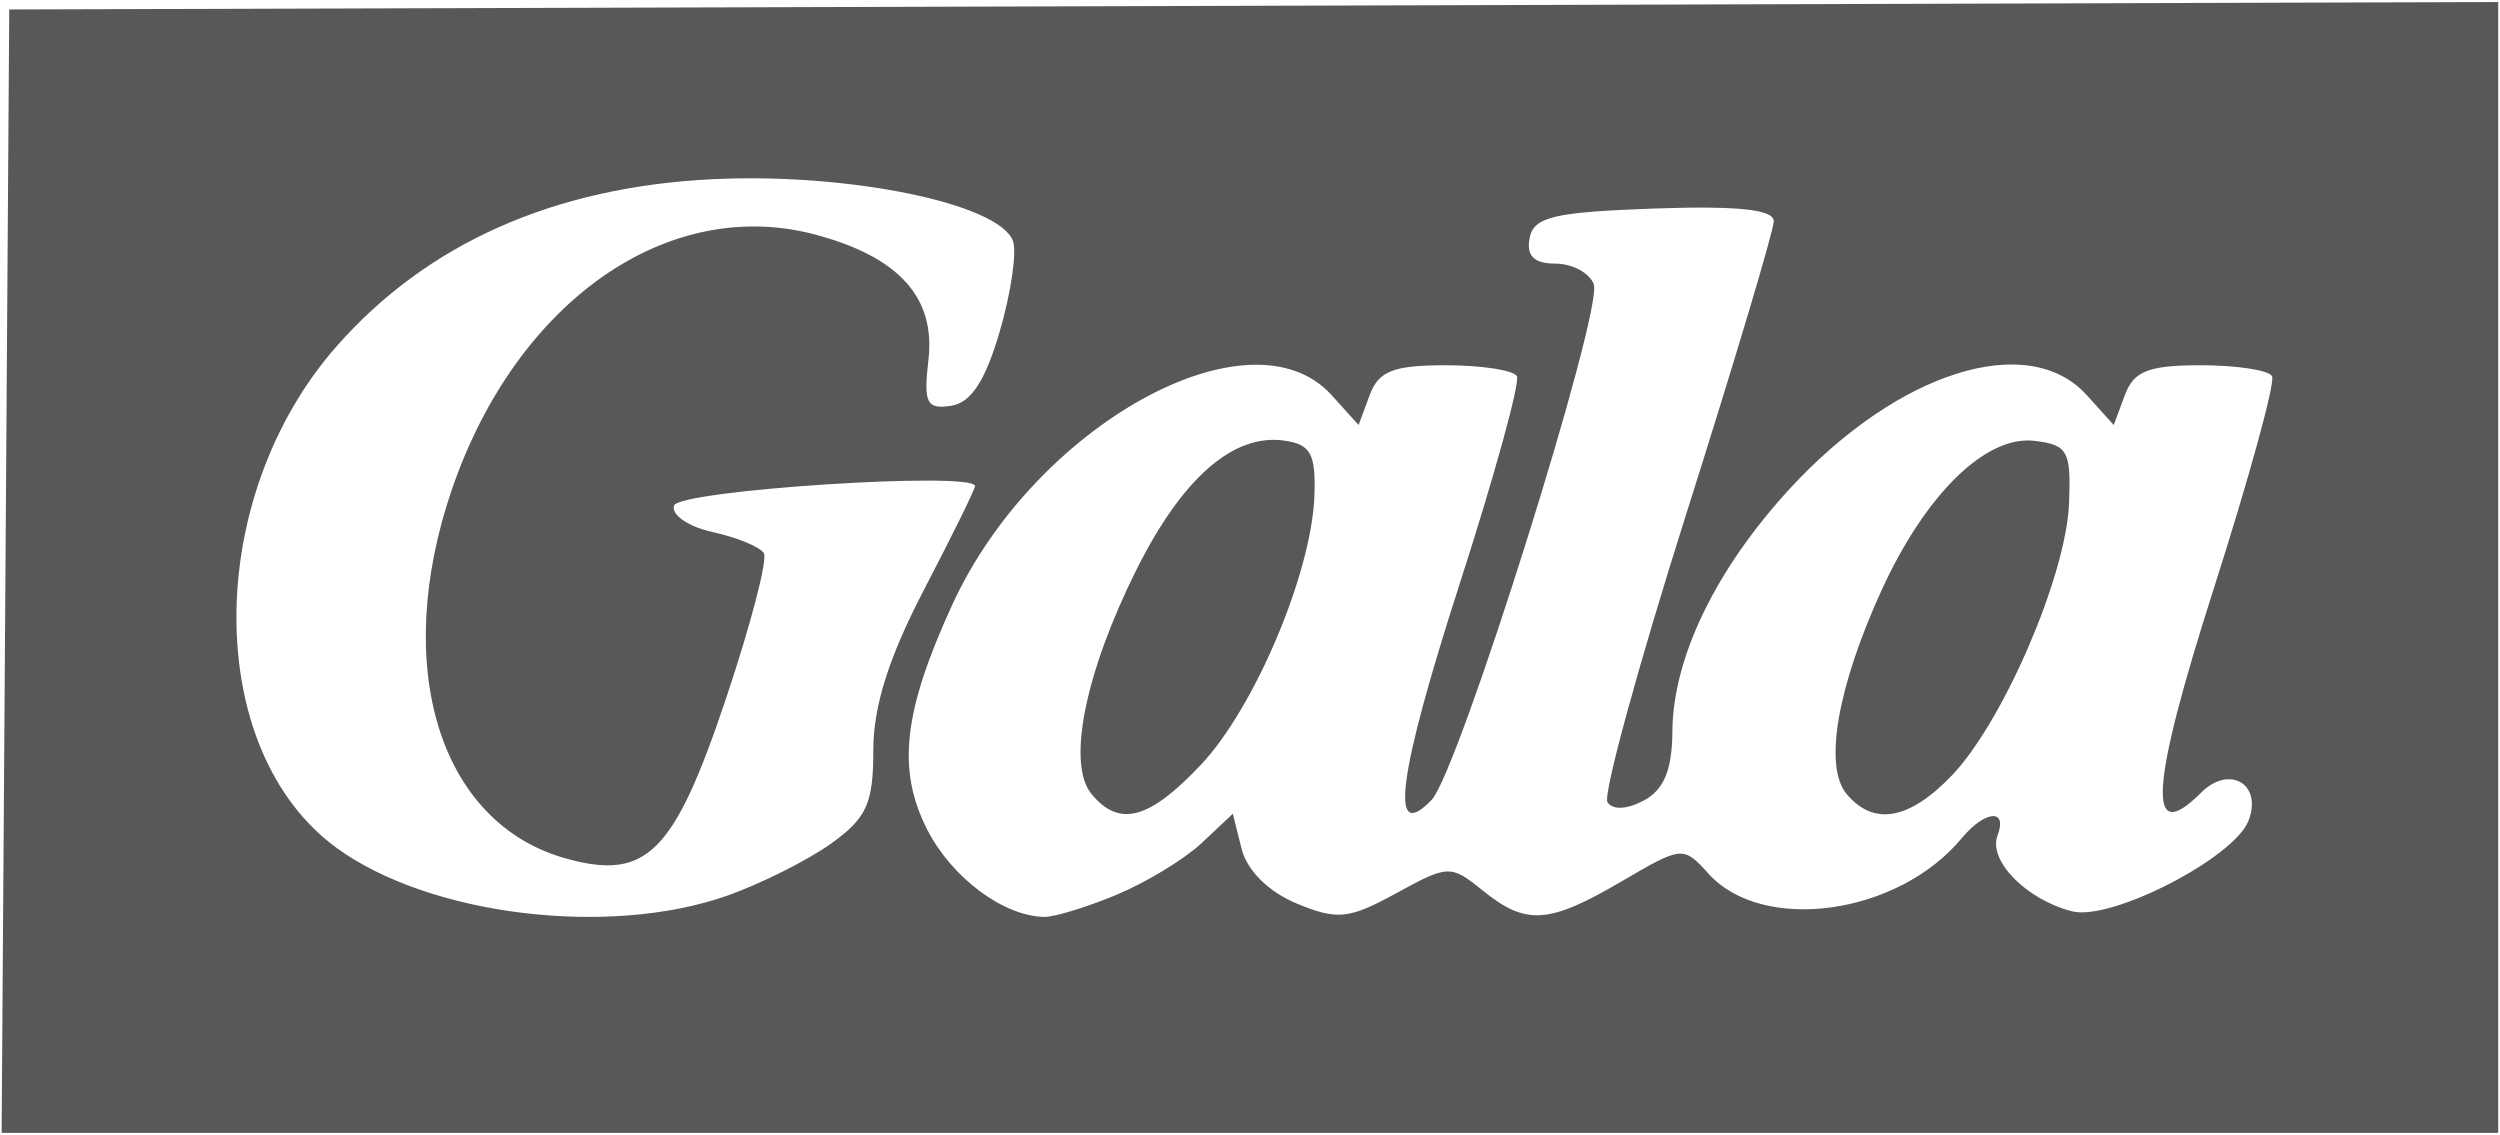 <?xml version="1.0" encoding="UTF-8" standalone="no"?>
<!DOCTYPE svg PUBLIC "-//W3C//DTD SVG 1.1//EN" "http://www.w3.org/Graphics/SVG/1.1/DTD/svg11.dtd">
<svg width="100%" height="100%" viewBox="0 0 905 411" version="1.1" xmlns="http://www.w3.org/2000/svg" xmlns:xlink="http://www.w3.org/1999/xlink" xml:space="preserve" xmlns:serif="http://www.serif.com/" style="fill-rule:evenodd;clip-rule:evenodd;stroke-linejoin:round;stroke-miterlimit:2;">
    <g id="Artboard1" transform="matrix(1,0,0,1,-4153.57,-6654.7)">
        <rect x="4153.57" y="6654.69" width="904.355" height="410.117" style="fill:none;"/>
        <clipPath id="_clip1">
            <rect x="4153.57" y="6654.69" width="904.355" height="410.117"/>
        </clipPath>
        <g clip-path="url(#_clip1)">
            <g transform="matrix(19.87,0,0,19.87,3141.28,4613.5)">
                <g id="g573">
                    <path id="path547" d="M51.045,113.152L51.114,102.9L96.49,102.765L96.49,123.405L50.975,123.405L51.045,113.152ZM64.195,119.045C64.805,118.83 65.653,118.405 66.08,118.101C66.736,117.634 66.856,117.369 66.856,116.395C66.856,115.591 67.138,114.702 67.783,113.465C68.292,112.488 68.709,111.641 68.709,111.584C68.709,111.309 63.319,111.657 63.226,111.938C63.17,112.106 63.486,112.324 63.929,112.421C64.372,112.518 64.792,112.691 64.862,112.806C64.933,112.92 64.624,114.107 64.176,115.443C63.227,118.274 62.729,118.775 61.263,118.37C58.951,117.732 58.068,114.872 59.183,111.631C60.361,108.21 63.124,106.281 65.812,107.005C67.329,107.413 67.993,108.153 67.86,109.287C67.769,110.071 67.826,110.188 68.271,110.121C68.637,110.066 68.897,109.668 69.162,108.757C69.368,108.049 69.474,107.31 69.399,107.114C69.138,106.434 66.412,105.874 63.939,105.992C61.05,106.13 58.73,107.159 57.08,109.034C54.643,111.801 54.644,116.405 57.082,118.178C58.775,119.409 62.036,119.806 64.195,119.045L64.195,119.045ZM71.293,119.027C71.832,118.802 72.528,118.378 72.84,118.085L73.406,117.553L73.567,118.197C73.666,118.587 74.059,118.977 74.568,119.188C75.311,119.495 75.519,119.474 76.383,119.001C77.332,118.481 77.375,118.48 77.958,118.951C78.748,119.591 79.16,119.564 80.492,118.783C81.594,118.138 81.612,118.136 82.073,118.646C83.064,119.741 85.525,119.397 86.684,118C87.109,117.488 87.527,117.454 87.338,117.947C87.162,118.406 87.866,119.122 88.699,119.331C89.411,119.51 91.65,118.357 91.911,117.678C92.167,117.012 91.561,116.655 91.047,117.168C90.048,118.167 90.115,117.083 91.277,113.451C91.923,111.432 92.401,109.69 92.339,109.581C92.276,109.471 91.693,109.382 91.042,109.382C90.089,109.382 89.819,109.488 89.657,109.926L89.455,110.471L88.963,109.926C87.896,108.748 85.524,109.494 83.559,111.625C82.206,113.093 81.422,114.711 81.414,116.054C81.41,116.751 81.26,117.116 80.895,117.311C80.588,117.476 80.322,117.488 80.231,117.341C80.148,117.207 80.796,114.839 81.67,112.08C82.545,109.32 83.261,106.925 83.261,106.757C83.261,106.543 82.6,106.474 81.081,106.527C79.251,106.592 78.887,106.678 78.812,107.067C78.751,107.389 78.893,107.53 79.281,107.53C79.587,107.53 79.902,107.698 79.981,107.903C80.162,108.374 77.517,116.792 77.028,117.3C76.247,118.114 76.409,116.868 77.543,113.351C78.176,111.386 78.643,109.69 78.581,109.581C78.518,109.471 77.934,109.382 77.283,109.382C76.331,109.382 76.061,109.488 75.899,109.926L75.697,110.471L75.205,109.926C73.73,108.297 69.792,110.475 68.293,113.748C67.4,115.696 67.283,116.756 67.84,117.845C68.288,118.721 69.233,119.424 69.974,119.432C70.16,119.434 70.754,119.252 71.293,119.027L71.293,119.027ZM70.833,117.196C70.378,116.649 70.711,114.988 71.651,113.105C72.486,111.434 73.417,110.622 74.347,110.755C74.825,110.823 74.92,110.999 74.892,111.763C74.841,113.165 73.803,115.623 72.825,116.66C71.883,117.659 71.338,117.805 70.833,117.196ZM84.586,117.19C84.17,116.689 84.417,115.251 85.224,113.483C86.023,111.734 87.123,110.656 88.006,110.759C88.618,110.83 88.68,110.942 88.64,111.905C88.585,113.224 87.439,115.88 86.504,116.857C85.727,117.668 85.076,117.781 84.586,117.19Z" style="fill:rgb(88,88,88);fill-rule:nonzero;"/>
                </g>
            </g>
        </g>
    </g>
</svg>
